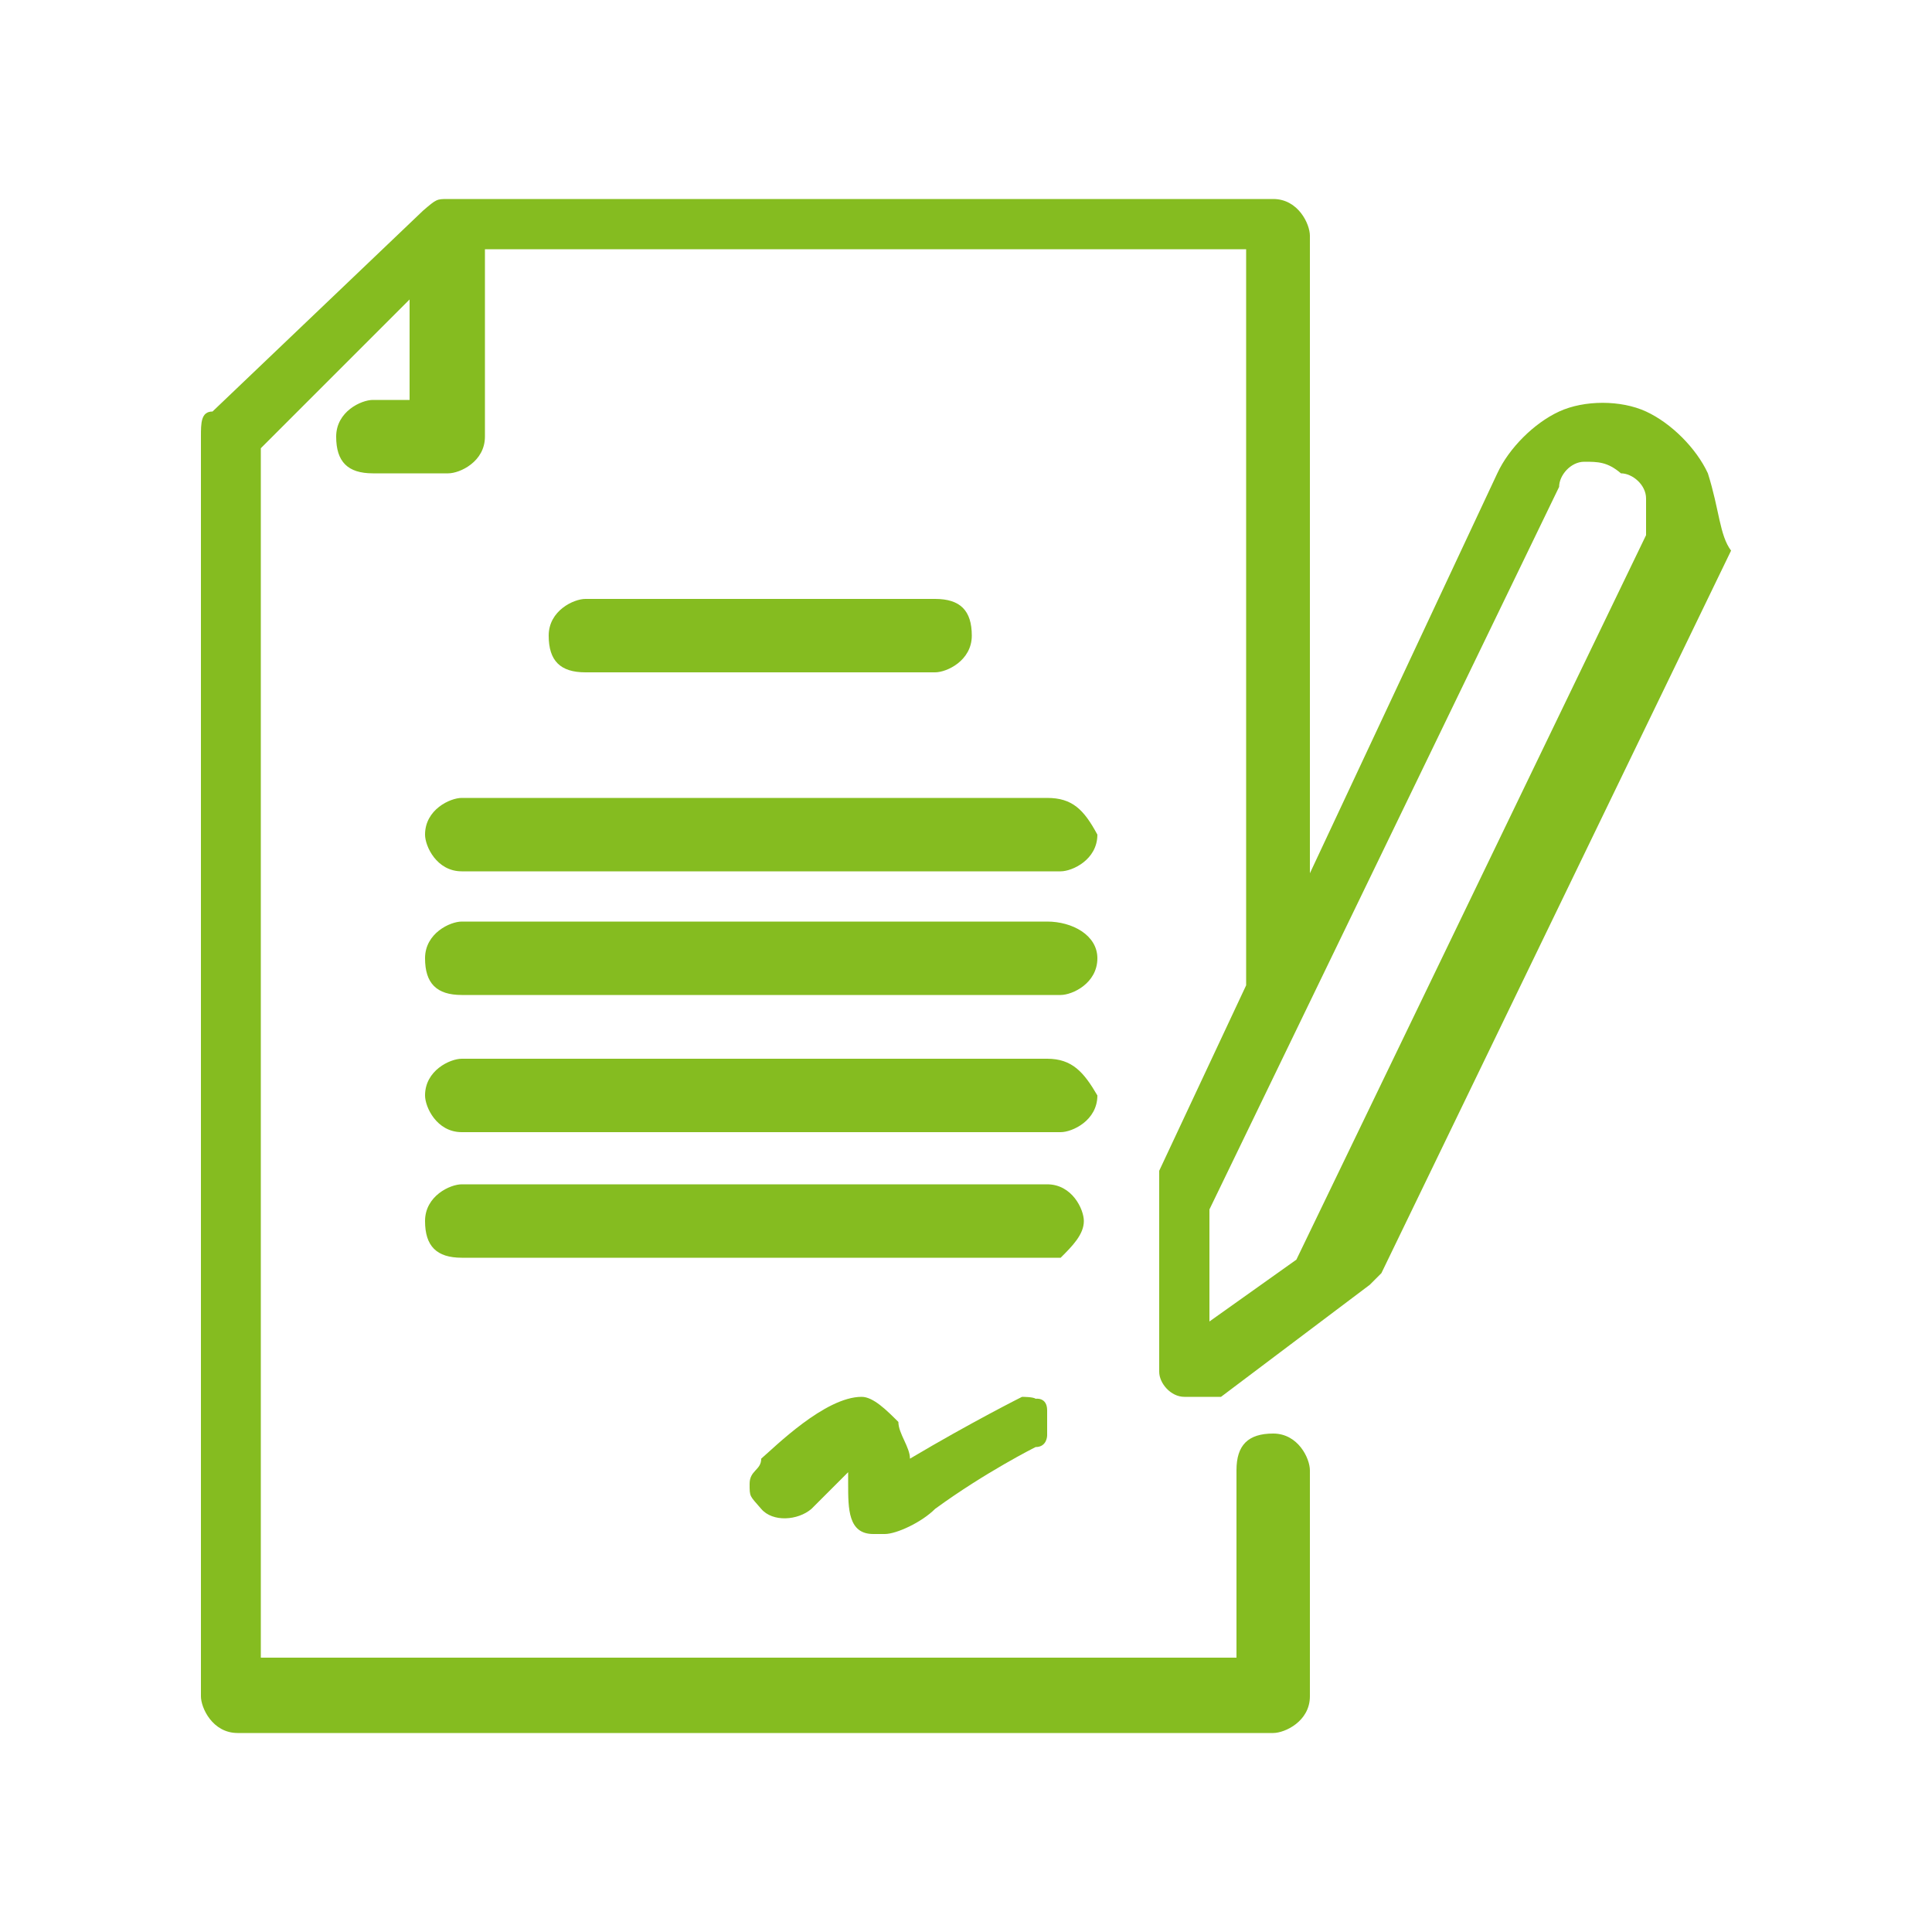 <?xml version="1.0" encoding="utf-8"?>
<!-- Generator: Adobe Illustrator 24.0.3, SVG Export Plug-In . SVG Version: 6.00 Build 0)  -->
<svg version="1.1" id="Layer_1" xmlns="http://www.w3.org/2000/svg" xmlns:xlink="http://www.w3.org/1999/xlink" x="0px" y="0px"
	 viewBox="0 0 100 100" style="enable-background:new 0 0 100 100;" xml:space="preserve">
      <style type="text/css">
	    path{fill:#85bc20;}
    </style>
<g>
	<path d="M48.4,34.8c0.6,0,1.9-0.6,1.9-1.9c0-1.3-0.6-1.9-1.9-1.9H30.3c-0.6,0-1.9,0.6-1.9,1.9c0,1.3,0.6,1.9,1.9,1.9H48.4z"/>
	<path d="M54.2,41.3H23.9c-0.6,0-1.9,0.6-1.9,1.9c0,0.6,0.6,1.9,1.9,1.9h31c0.6,0,1.9-0.6,1.9-1.9C56.1,41.9,55.5,41.3,54.2,41.3z"
		/>
	<path d="M54.2,47.7H23.9c-0.6,0-1.9,0.6-1.9,1.9c0,1.3,0.6,1.9,1.9,1.9h31c0.6,0,1.9-0.6,1.9-1.9C56.8,48.4,55.5,47.7,54.2,47.7z"
		/>
	<path d="M54.2,54.8H23.9c-0.6,0-1.9,0.6-1.9,1.9c0,0.6,0.6,1.9,1.9,1.9h31c0.6,0,1.9-0.6,1.9-1.9C56.1,55.5,55.5,54.8,54.2,54.8z"
		/>
	<path d="M56.1,63.2c0-0.6-0.6-1.9-1.9-1.9H23.9c-0.6,0-1.9,0.6-1.9,1.9c0,1.3,0.6,1.9,1.9,1.9h31C55.5,64.5,56.1,63.9,56.1,63.2z"
		/>
	<path d="M52.9,72.3c0,0-2.6,1.3-5.8,3.2c0-0.6-0.6-1.3-0.6-1.9c-0.6-0.6-1.3-1.3-1.9-1.3l0,0c-1.9,0-4.5,2.6-5.2,3.2
		c0,0.6-0.6,0.6-0.6,1.3s0,0.6,0.6,1.3s1.9,0.6,2.6,0c0.6-0.6,1.3-1.3,1.9-1.9v0.6c0,1.3,0,2.6,1.3,2.6h0.6c0.6,0,1.9-0.6,2.6-1.3
		c2.6-1.9,5.2-3.2,5.2-3.2c0.6,0,0.6-0.6,0.6-0.6s0-0.6,0-1.3s-0.6-0.6-0.6-0.6C53.5,72.3,52.9,72.3,52.9,72.3z"/>
	<path d="M88.4,24.5c-0.6-1.3-1.9-2.6-3.2-3.2c-1.3-0.6-3.2-0.6-4.5,0c-1.3,0.6-2.6,1.9-3.2,3.2l-9.7,20.7V12.2
		c0-0.6-0.6-1.9-1.9-1.9H23.2c-0.6,0-0.6,0-1.3,0.6L11,21.3c-0.6,0-0.6,0.6-0.6,1.3v65.2c0,0.6,0.6,1.9,1.9,1.9h53.6
		c0.6,0,1.9-0.6,1.9-1.9V76.1c0-0.6-0.6-1.9-1.9-1.9s-1.9,0.6-1.9,1.9v9.7H13.5V23.2l7.7-7.7v5.2h-1.9c-0.6,0-1.9,0.6-1.9,1.9
		c0,1.3,0.6,1.9,1.9,1.9h3.9c0.6,0,1.9-0.6,1.9-1.9v-9.7h39.4V51L60,60.6v0.6V71c0,0.6,0.6,1.3,1.3,1.3c0.6,0,1.3,0,1.9,0l7.7-5.8
		l0.6-0.6l18.1-37.4C89,27.7,89,26.4,88.4,24.5z M83.9,24.5c0.6,0,1.3,0.6,1.3,1.3c0,0.6,0,1.3,0,1.9L67.1,65.2l-4.5,3.2v-5.8
		l18.1-37.4c0-0.6,0.6-1.3,1.3-1.3S83.2,23.9,83.9,24.5z"/>
</g>
</svg>

